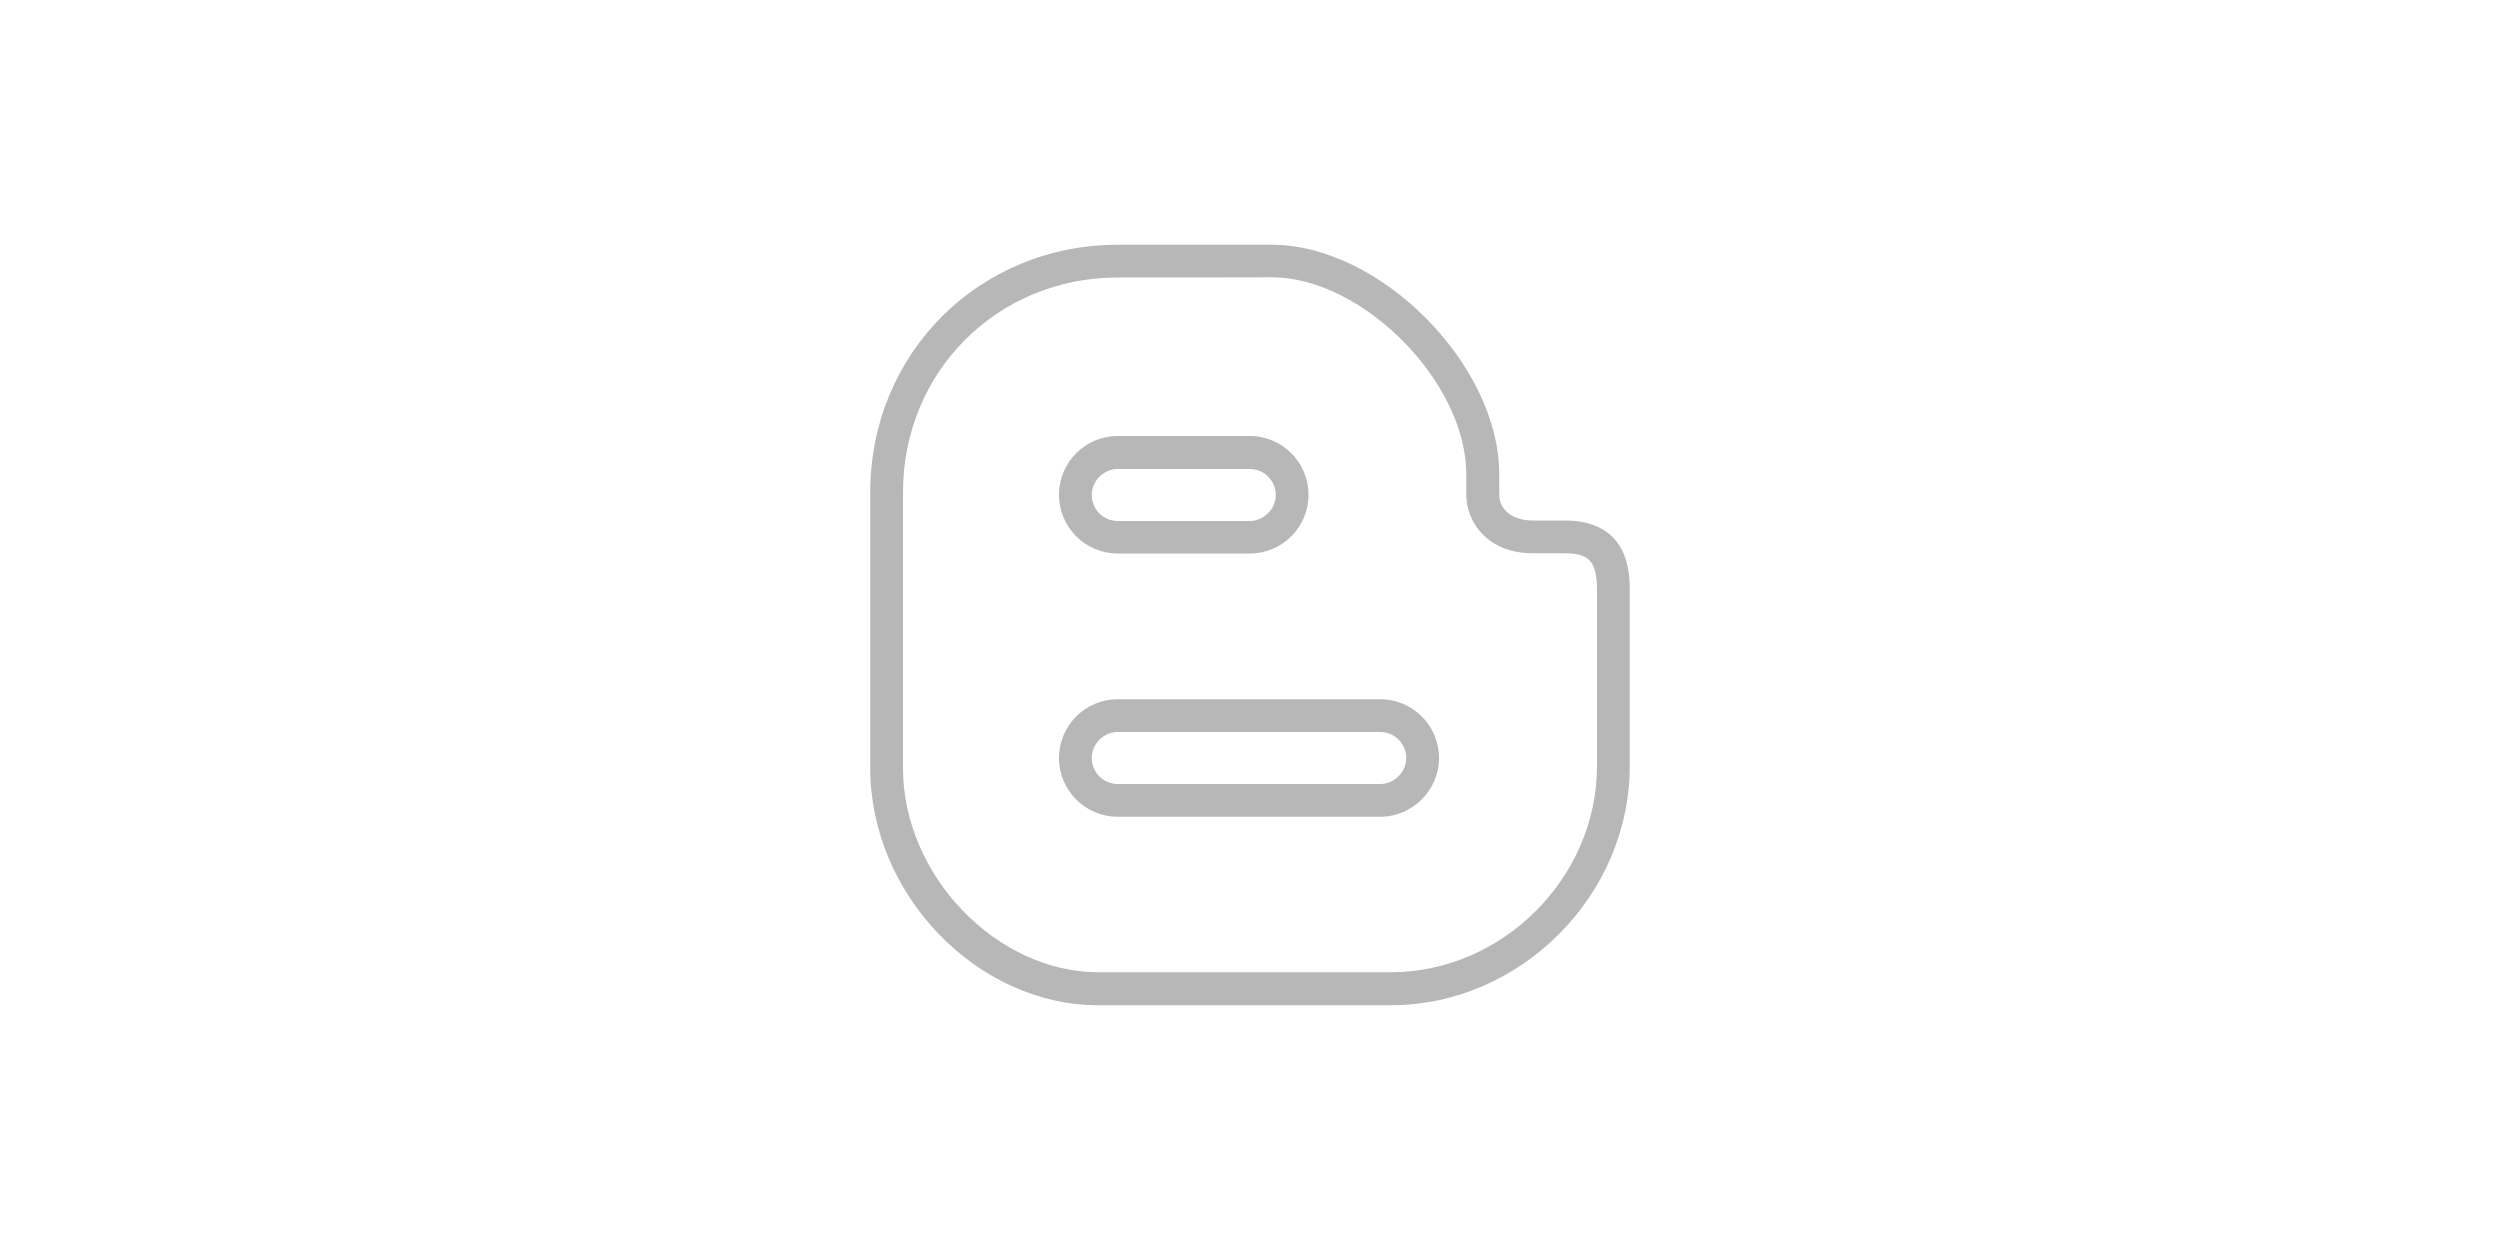 <?xml version="1.0" encoding="utf-8"?>
<!-- Generator: Adobe Illustrator 22.0.1, SVG Export Plug-In . SVG Version: 6.00 Build 0)  -->
<svg version="1.1" id="Layer_1" xmlns="http://www.w3.org/2000/svg" xmlns:xlink="http://www.w3.org/1999/xlink" x="0px" y="0px"
	 viewBox="0 0 1000 500" style="enable-background:new 0 0 1000 500;" xml:space="preserve">
<style type="text/css">
	.st0{fill:#B7B7B7;}
</style>
<g>
	<g>
		<path class="st0" d="M556.3,402.1H439.4c-48.6,0-91.3-44.3-91.3-94.8V196.9c0-55.5,43.5-99,99-99h61.6c43.4,0,91,48,91,91.8v8.1
			c0,6.2,5.4,10.4,13.3,10.4h12.8c26.1,0,26.1,21.3,26.1,28.3v69.9C651.9,358.3,608.1,402.1,556.3,402.1z M447.1,111
			c-48.2,0-85.9,37.7-85.9,85.9v110.4c0,42.7,37.3,81.6,78.2,81.6h116.9c44.7,0,82.5-37.8,82.5-82.5v-69.9c0-11.8-2.9-15.2-13-15.2
			H613c-17.4,0-26.5-11.9-26.5-23.6v-8.1c0-36.8-41.5-78.7-77.9-78.7C508.7,111,447.1,111,447.1,111z M552.1,326.7h-105
			c-13,0-23.5-10.5-23.5-23.5c0-13,10.5-23.5,23.5-23.5h105c13,0,23.5,10.5,23.5,23.5C575.6,316.1,565,326.7,552.1,326.7z
			 M447.1,292.8c-5.6,0-10.4,4.7-10.4,10.4c0,5.7,4.6,10.4,10.4,10.4h105c5.6,0,10.4-4.8,10.4-10.4c0-5.7-4.6-10.4-10.4-10.4H447.1z
			 M499.9,221.4h-52.8c-13,0-23.5-10.5-23.5-23.5c0-13,10.5-23.5,23.5-23.5h52.8c13,0,23.5,10.5,23.5,23.5
			C523.4,210.9,512.9,221.4,499.9,221.4z M447.1,187.6c-5.6,0-10.4,4.7-10.4,10.4c0,5.7,4.6,10.4,10.4,10.4h52.8
			c5.6,0,10.4-4.8,10.4-10.4c0-5.7-4.6-10.4-10.4-10.4H447.1z"/>
	</g>
</g>
</svg>

